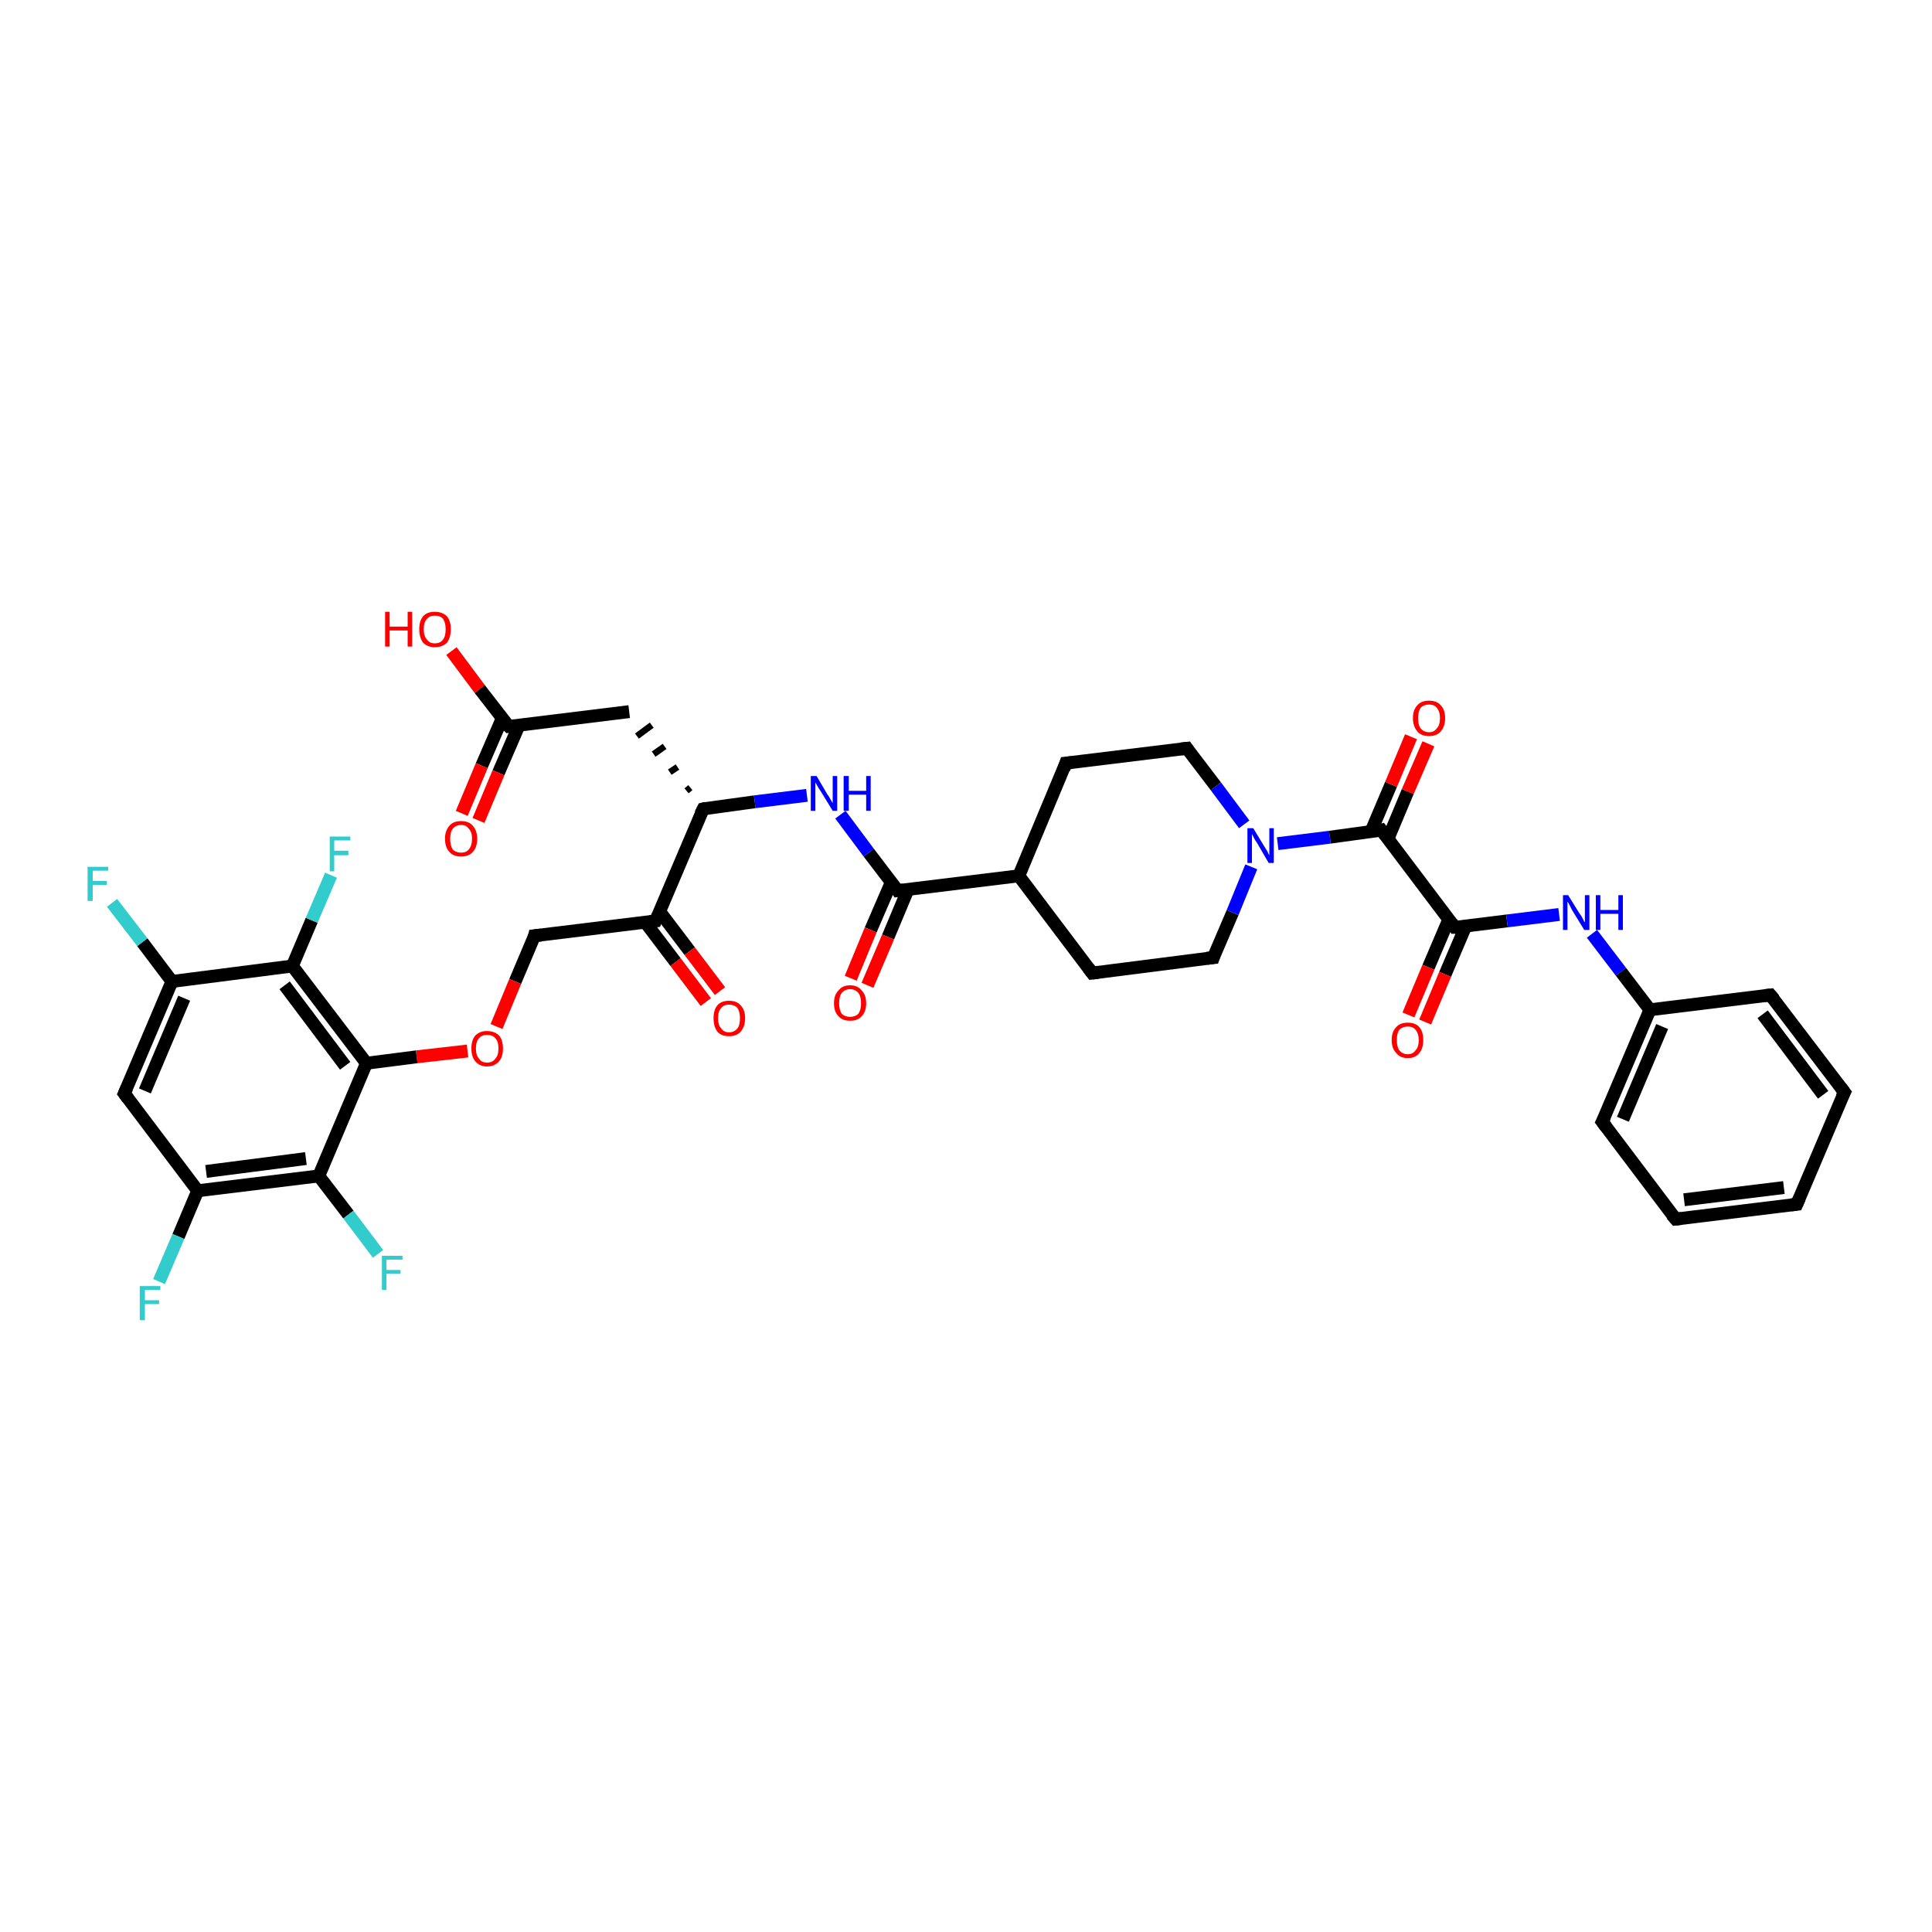 <?xml version='1.0' encoding='iso-8859-1'?>
<svg version='1.1' baseProfile='full'
              xmlns='http://www.w3.org/2000/svg'
                      xmlns:rdkit='http://www.rdkit.org/xml'
                      xmlns:xlink='http://www.w3.org/1999/xlink'
                  xml:space='preserve'
width='300px' height='300px' viewBox='0 0 300 300'>
<!-- END OF HEADER -->
<rect style='opacity:1.0;fill:#FFFFFF;stroke:none' width='300.0' height='300.0' x='0.0' y='0.0'> </rect>
<path class='bond-0 atom-0 atom-1' d='M 70.1,101.1 L 74.5,107.0' style='fill:none;fill-rule:evenodd;stroke:#FF0000;stroke-width:2.0px;stroke-linecap:butt;stroke-linejoin:miter;stroke-opacity:1' />
<path class='bond-0 atom-0 atom-1' d='M 74.5,107.0 L 79.0,112.8' style='fill:none;fill-rule:evenodd;stroke:#000000;stroke-width:2.0px;stroke-linecap:butt;stroke-linejoin:miter;stroke-opacity:1' />
<path class='bond-1 atom-1 atom-2' d='M 78.0,111.5 L 74.8,118.9' style='fill:none;fill-rule:evenodd;stroke:#000000;stroke-width:2.0px;stroke-linecap:butt;stroke-linejoin:miter;stroke-opacity:1' />
<path class='bond-1 atom-1 atom-2' d='M 74.8,118.9 L 71.7,126.3' style='fill:none;fill-rule:evenodd;stroke:#FF0000;stroke-width:2.0px;stroke-linecap:butt;stroke-linejoin:miter;stroke-opacity:1' />
<path class='bond-1 atom-1 atom-2' d='M 80.6,112.6 L 77.4,120.0' style='fill:none;fill-rule:evenodd;stroke:#000000;stroke-width:2.0px;stroke-linecap:butt;stroke-linejoin:miter;stroke-opacity:1' />
<path class='bond-1 atom-1 atom-2' d='M 77.4,120.0 L 74.3,127.4' style='fill:none;fill-rule:evenodd;stroke:#FF0000;stroke-width:2.0px;stroke-linecap:butt;stroke-linejoin:miter;stroke-opacity:1' />
<path class='bond-2 atom-1 atom-3' d='M 79.0,112.8 L 97.7,110.5' style='fill:none;fill-rule:evenodd;stroke:#000000;stroke-width:2.0px;stroke-linecap:butt;stroke-linejoin:miter;stroke-opacity:1' />
<path class='bond-3 atom-4 atom-3' d='M 107.2,122.3 L 106.6,122.8' style='fill:none;fill-rule:evenodd;stroke:#000000;stroke-width:1.0px;stroke-linecap:butt;stroke-linejoin:miter;stroke-opacity:1' />
<path class='bond-3 atom-4 atom-3' d='M 105.2,119.1 L 104.0,119.9' style='fill:none;fill-rule:evenodd;stroke:#000000;stroke-width:1.0px;stroke-linecap:butt;stroke-linejoin:miter;stroke-opacity:1' />
<path class='bond-3 atom-4 atom-3' d='M 103.2,115.9 L 101.5,117.1' style='fill:none;fill-rule:evenodd;stroke:#000000;stroke-width:1.0px;stroke-linecap:butt;stroke-linejoin:miter;stroke-opacity:1' />
<path class='bond-3 atom-4 atom-3' d='M 101.2,112.6 L 98.9,114.3' style='fill:none;fill-rule:evenodd;stroke:#000000;stroke-width:1.0px;stroke-linecap:butt;stroke-linejoin:miter;stroke-opacity:1' />
<path class='bond-4 atom-4 atom-5' d='M 109.2,125.6 L 117.2,124.5' style='fill:none;fill-rule:evenodd;stroke:#000000;stroke-width:2.0px;stroke-linecap:butt;stroke-linejoin:miter;stroke-opacity:1' />
<path class='bond-4 atom-4 atom-5' d='M 117.2,124.5 L 125.3,123.5' style='fill:none;fill-rule:evenodd;stroke:#0000FF;stroke-width:2.0px;stroke-linecap:butt;stroke-linejoin:miter;stroke-opacity:1' />
<path class='bond-5 atom-5 atom-6' d='M 130.5,126.5 L 134.9,132.4' style='fill:none;fill-rule:evenodd;stroke:#0000FF;stroke-width:2.0px;stroke-linecap:butt;stroke-linejoin:miter;stroke-opacity:1' />
<path class='bond-5 atom-5 atom-6' d='M 134.9,132.4 L 139.4,138.3' style='fill:none;fill-rule:evenodd;stroke:#000000;stroke-width:2.0px;stroke-linecap:butt;stroke-linejoin:miter;stroke-opacity:1' />
<path class='bond-6 atom-6 atom-7' d='M 138.4,137.0 L 135.2,144.4' style='fill:none;fill-rule:evenodd;stroke:#000000;stroke-width:2.0px;stroke-linecap:butt;stroke-linejoin:miter;stroke-opacity:1' />
<path class='bond-6 atom-6 atom-7' d='M 135.2,144.4 L 132.1,151.9' style='fill:none;fill-rule:evenodd;stroke:#FF0000;stroke-width:2.0px;stroke-linecap:butt;stroke-linejoin:miter;stroke-opacity:1' />
<path class='bond-6 atom-6 atom-7' d='M 141.0,138.1 L 137.9,145.5' style='fill:none;fill-rule:evenodd;stroke:#000000;stroke-width:2.0px;stroke-linecap:butt;stroke-linejoin:miter;stroke-opacity:1' />
<path class='bond-6 atom-6 atom-7' d='M 137.9,145.5 L 134.7,153.0' style='fill:none;fill-rule:evenodd;stroke:#FF0000;stroke-width:2.0px;stroke-linecap:butt;stroke-linejoin:miter;stroke-opacity:1' />
<path class='bond-7 atom-6 atom-8' d='M 139.4,138.3 L 158.2,136.0' style='fill:none;fill-rule:evenodd;stroke:#000000;stroke-width:2.0px;stroke-linecap:butt;stroke-linejoin:miter;stroke-opacity:1' />
<path class='bond-8 atom-8 atom-9' d='M 158.2,136.0 L 169.6,151.1' style='fill:none;fill-rule:evenodd;stroke:#000000;stroke-width:2.0px;stroke-linecap:butt;stroke-linejoin:miter;stroke-opacity:1' />
<path class='bond-9 atom-9 atom-10' d='M 169.6,151.1 L 188.4,148.7' style='fill:none;fill-rule:evenodd;stroke:#000000;stroke-width:2.0px;stroke-linecap:butt;stroke-linejoin:miter;stroke-opacity:1' />
<path class='bond-10 atom-10 atom-11' d='M 188.4,148.7 L 191.4,141.7' style='fill:none;fill-rule:evenodd;stroke:#000000;stroke-width:2.0px;stroke-linecap:butt;stroke-linejoin:miter;stroke-opacity:1' />
<path class='bond-10 atom-10 atom-11' d='M 191.4,141.7 L 194.3,134.6' style='fill:none;fill-rule:evenodd;stroke:#0000FF;stroke-width:2.0px;stroke-linecap:butt;stroke-linejoin:miter;stroke-opacity:1' />
<path class='bond-11 atom-11 atom-12' d='M 193.2,128.0 L 188.8,122.1' style='fill:none;fill-rule:evenodd;stroke:#0000FF;stroke-width:2.0px;stroke-linecap:butt;stroke-linejoin:miter;stroke-opacity:1' />
<path class='bond-11 atom-11 atom-12' d='M 188.8,122.1 L 184.3,116.2' style='fill:none;fill-rule:evenodd;stroke:#000000;stroke-width:2.0px;stroke-linecap:butt;stroke-linejoin:miter;stroke-opacity:1' />
<path class='bond-12 atom-12 atom-13' d='M 184.3,116.2 L 165.5,118.5' style='fill:none;fill-rule:evenodd;stroke:#000000;stroke-width:2.0px;stroke-linecap:butt;stroke-linejoin:miter;stroke-opacity:1' />
<path class='bond-13 atom-11 atom-14' d='M 198.4,131.0 L 206.5,130.0' style='fill:none;fill-rule:evenodd;stroke:#0000FF;stroke-width:2.0px;stroke-linecap:butt;stroke-linejoin:miter;stroke-opacity:1' />
<path class='bond-13 atom-11 atom-14' d='M 206.5,130.0 L 214.5,128.9' style='fill:none;fill-rule:evenodd;stroke:#000000;stroke-width:2.0px;stroke-linecap:butt;stroke-linejoin:miter;stroke-opacity:1' />
<path class='bond-14 atom-14 atom-15' d='M 215.5,130.3 L 218.6,122.9' style='fill:none;fill-rule:evenodd;stroke:#000000;stroke-width:2.0px;stroke-linecap:butt;stroke-linejoin:miter;stroke-opacity:1' />
<path class='bond-14 atom-14 atom-15' d='M 218.6,122.9 L 221.8,115.5' style='fill:none;fill-rule:evenodd;stroke:#FF0000;stroke-width:2.0px;stroke-linecap:butt;stroke-linejoin:miter;stroke-opacity:1' />
<path class='bond-14 atom-14 atom-15' d='M 212.9,129.1 L 216.0,121.8' style='fill:none;fill-rule:evenodd;stroke:#000000;stroke-width:2.0px;stroke-linecap:butt;stroke-linejoin:miter;stroke-opacity:1' />
<path class='bond-14 atom-14 atom-15' d='M 216.0,121.8 L 219.1,114.4' style='fill:none;fill-rule:evenodd;stroke:#FF0000;stroke-width:2.0px;stroke-linecap:butt;stroke-linejoin:miter;stroke-opacity:1' />
<path class='bond-15 atom-14 atom-16' d='M 214.5,128.9 L 225.9,144.0' style='fill:none;fill-rule:evenodd;stroke:#000000;stroke-width:2.0px;stroke-linecap:butt;stroke-linejoin:miter;stroke-opacity:1' />
<path class='bond-16 atom-16 atom-17' d='M 225.0,142.7 L 221.8,150.2' style='fill:none;fill-rule:evenodd;stroke:#000000;stroke-width:2.0px;stroke-linecap:butt;stroke-linejoin:miter;stroke-opacity:1' />
<path class='bond-16 atom-16 atom-17' d='M 221.8,150.2 L 218.7,157.6' style='fill:none;fill-rule:evenodd;stroke:#FF0000;stroke-width:2.0px;stroke-linecap:butt;stroke-linejoin:miter;stroke-opacity:1' />
<path class='bond-16 atom-16 atom-17' d='M 227.6,143.8 L 224.4,151.3' style='fill:none;fill-rule:evenodd;stroke:#000000;stroke-width:2.0px;stroke-linecap:butt;stroke-linejoin:miter;stroke-opacity:1' />
<path class='bond-16 atom-16 atom-17' d='M 224.4,151.3 L 221.3,158.7' style='fill:none;fill-rule:evenodd;stroke:#FF0000;stroke-width:2.0px;stroke-linecap:butt;stroke-linejoin:miter;stroke-opacity:1' />
<path class='bond-17 atom-16 atom-18' d='M 225.9,144.0 L 234.0,143.0' style='fill:none;fill-rule:evenodd;stroke:#000000;stroke-width:2.0px;stroke-linecap:butt;stroke-linejoin:miter;stroke-opacity:1' />
<path class='bond-17 atom-16 atom-18' d='M 234.0,143.0 L 242.1,142.0' style='fill:none;fill-rule:evenodd;stroke:#0000FF;stroke-width:2.0px;stroke-linecap:butt;stroke-linejoin:miter;stroke-opacity:1' />
<path class='bond-18 atom-18 atom-19' d='M 247.2,145.0 L 251.7,150.9' style='fill:none;fill-rule:evenodd;stroke:#0000FF;stroke-width:2.0px;stroke-linecap:butt;stroke-linejoin:miter;stroke-opacity:1' />
<path class='bond-18 atom-18 atom-19' d='M 251.7,150.9 L 256.2,156.8' style='fill:none;fill-rule:evenodd;stroke:#000000;stroke-width:2.0px;stroke-linecap:butt;stroke-linejoin:miter;stroke-opacity:1' />
<path class='bond-19 atom-19 atom-20' d='M 256.2,156.8 L 248.8,174.2' style='fill:none;fill-rule:evenodd;stroke:#000000;stroke-width:2.0px;stroke-linecap:butt;stroke-linejoin:miter;stroke-opacity:1' />
<path class='bond-19 atom-19 atom-20' d='M 258.1,159.4 L 252.0,173.8' style='fill:none;fill-rule:evenodd;stroke:#000000;stroke-width:2.0px;stroke-linecap:butt;stroke-linejoin:miter;stroke-opacity:1' />
<path class='bond-20 atom-20 atom-21' d='M 248.8,174.2 L 260.2,189.3' style='fill:none;fill-rule:evenodd;stroke:#000000;stroke-width:2.0px;stroke-linecap:butt;stroke-linejoin:miter;stroke-opacity:1' />
<path class='bond-21 atom-21 atom-22' d='M 260.2,189.3 L 279.0,187.0' style='fill:none;fill-rule:evenodd;stroke:#000000;stroke-width:2.0px;stroke-linecap:butt;stroke-linejoin:miter;stroke-opacity:1' />
<path class='bond-21 atom-21 atom-22' d='M 261.5,186.3 L 277.0,184.4' style='fill:none;fill-rule:evenodd;stroke:#000000;stroke-width:2.0px;stroke-linecap:butt;stroke-linejoin:miter;stroke-opacity:1' />
<path class='bond-22 atom-22 atom-23' d='M 279.0,187.0 L 286.4,169.6' style='fill:none;fill-rule:evenodd;stroke:#000000;stroke-width:2.0px;stroke-linecap:butt;stroke-linejoin:miter;stroke-opacity:1' />
<path class='bond-23 atom-23 atom-24' d='M 286.4,169.6 L 274.9,154.5' style='fill:none;fill-rule:evenodd;stroke:#000000;stroke-width:2.0px;stroke-linecap:butt;stroke-linejoin:miter;stroke-opacity:1' />
<path class='bond-23 atom-23 atom-24' d='M 283.1,170.0 L 273.7,157.5' style='fill:none;fill-rule:evenodd;stroke:#000000;stroke-width:2.0px;stroke-linecap:butt;stroke-linejoin:miter;stroke-opacity:1' />
<path class='bond-24 atom-4 atom-25' d='M 109.2,125.6 L 101.8,143.0' style='fill:none;fill-rule:evenodd;stroke:#000000;stroke-width:2.0px;stroke-linecap:butt;stroke-linejoin:miter;stroke-opacity:1' />
<path class='bond-25 atom-25 atom-26' d='M 100.2,143.2 L 104.9,149.4' style='fill:none;fill-rule:evenodd;stroke:#000000;stroke-width:2.0px;stroke-linecap:butt;stroke-linejoin:miter;stroke-opacity:1' />
<path class='bond-25 atom-25 atom-26' d='M 104.9,149.4 L 109.6,155.6' style='fill:none;fill-rule:evenodd;stroke:#FF0000;stroke-width:2.0px;stroke-linecap:butt;stroke-linejoin:miter;stroke-opacity:1' />
<path class='bond-25 atom-25 atom-26' d='M 102.4,141.5 L 107.1,147.7' style='fill:none;fill-rule:evenodd;stroke:#000000;stroke-width:2.0px;stroke-linecap:butt;stroke-linejoin:miter;stroke-opacity:1' />
<path class='bond-25 atom-25 atom-26' d='M 107.1,147.7 L 111.8,153.9' style='fill:none;fill-rule:evenodd;stroke:#FF0000;stroke-width:2.0px;stroke-linecap:butt;stroke-linejoin:miter;stroke-opacity:1' />
<path class='bond-26 atom-25 atom-27' d='M 101.8,143.0 L 83.0,145.3' style='fill:none;fill-rule:evenodd;stroke:#000000;stroke-width:2.0px;stroke-linecap:butt;stroke-linejoin:miter;stroke-opacity:1' />
<path class='bond-27 atom-27 atom-28' d='M 83.0,145.3 L 80.0,152.4' style='fill:none;fill-rule:evenodd;stroke:#000000;stroke-width:2.0px;stroke-linecap:butt;stroke-linejoin:miter;stroke-opacity:1' />
<path class='bond-27 atom-27 atom-28' d='M 80.0,152.4 L 77.1,159.4' style='fill:none;fill-rule:evenodd;stroke:#FF0000;stroke-width:2.0px;stroke-linecap:butt;stroke-linejoin:miter;stroke-opacity:1' />
<path class='bond-28 atom-28 atom-29' d='M 72.6,163.2 L 64.7,164.1' style='fill:none;fill-rule:evenodd;stroke:#FF0000;stroke-width:2.0px;stroke-linecap:butt;stroke-linejoin:miter;stroke-opacity:1' />
<path class='bond-28 atom-28 atom-29' d='M 64.7,164.1 L 56.9,165.1' style='fill:none;fill-rule:evenodd;stroke:#000000;stroke-width:2.0px;stroke-linecap:butt;stroke-linejoin:miter;stroke-opacity:1' />
<path class='bond-29 atom-29 atom-30' d='M 56.9,165.1 L 45.4,150.0' style='fill:none;fill-rule:evenodd;stroke:#000000;stroke-width:2.0px;stroke-linecap:butt;stroke-linejoin:miter;stroke-opacity:1' />
<path class='bond-29 atom-29 atom-30' d='M 53.6,165.5 L 44.2,153.0' style='fill:none;fill-rule:evenodd;stroke:#000000;stroke-width:2.0px;stroke-linecap:butt;stroke-linejoin:miter;stroke-opacity:1' />
<path class='bond-30 atom-30 atom-31' d='M 45.4,150.0 L 48.4,142.9' style='fill:none;fill-rule:evenodd;stroke:#000000;stroke-width:2.0px;stroke-linecap:butt;stroke-linejoin:miter;stroke-opacity:1' />
<path class='bond-30 atom-30 atom-31' d='M 48.4,142.9 L 51.4,135.9' style='fill:none;fill-rule:evenodd;stroke:#33CCCC;stroke-width:2.0px;stroke-linecap:butt;stroke-linejoin:miter;stroke-opacity:1' />
<path class='bond-31 atom-30 atom-32' d='M 45.4,150.0 L 26.7,152.4' style='fill:none;fill-rule:evenodd;stroke:#000000;stroke-width:2.0px;stroke-linecap:butt;stroke-linejoin:miter;stroke-opacity:1' />
<path class='bond-32 atom-32 atom-33' d='M 26.7,152.4 L 22.1,146.3' style='fill:none;fill-rule:evenodd;stroke:#000000;stroke-width:2.0px;stroke-linecap:butt;stroke-linejoin:miter;stroke-opacity:1' />
<path class='bond-32 atom-32 atom-33' d='M 22.1,146.3 L 17.4,140.2' style='fill:none;fill-rule:evenodd;stroke:#33CCCC;stroke-width:2.0px;stroke-linecap:butt;stroke-linejoin:miter;stroke-opacity:1' />
<path class='bond-33 atom-32 atom-34' d='M 26.7,152.4 L 19.3,169.8' style='fill:none;fill-rule:evenodd;stroke:#000000;stroke-width:2.0px;stroke-linecap:butt;stroke-linejoin:miter;stroke-opacity:1' />
<path class='bond-33 atom-32 atom-34' d='M 28.6,155.0 L 22.5,169.4' style='fill:none;fill-rule:evenodd;stroke:#000000;stroke-width:2.0px;stroke-linecap:butt;stroke-linejoin:miter;stroke-opacity:1' />
<path class='bond-34 atom-34 atom-35' d='M 19.3,169.8 L 30.7,184.9' style='fill:none;fill-rule:evenodd;stroke:#000000;stroke-width:2.0px;stroke-linecap:butt;stroke-linejoin:miter;stroke-opacity:1' />
<path class='bond-35 atom-35 atom-36' d='M 30.7,184.9 L 27.7,192.0' style='fill:none;fill-rule:evenodd;stroke:#000000;stroke-width:2.0px;stroke-linecap:butt;stroke-linejoin:miter;stroke-opacity:1' />
<path class='bond-35 atom-35 atom-36' d='M 27.7,192.0 L 24.7,199.0' style='fill:none;fill-rule:evenodd;stroke:#33CCCC;stroke-width:2.0px;stroke-linecap:butt;stroke-linejoin:miter;stroke-opacity:1' />
<path class='bond-36 atom-35 atom-37' d='M 30.7,184.9 L 49.5,182.6' style='fill:none;fill-rule:evenodd;stroke:#000000;stroke-width:2.0px;stroke-linecap:butt;stroke-linejoin:miter;stroke-opacity:1' />
<path class='bond-36 atom-35 atom-37' d='M 32.0,181.9 L 47.5,179.9' style='fill:none;fill-rule:evenodd;stroke:#000000;stroke-width:2.0px;stroke-linecap:butt;stroke-linejoin:miter;stroke-opacity:1' />
<path class='bond-37 atom-37 atom-38' d='M 49.5,182.6 L 54.1,188.6' style='fill:none;fill-rule:evenodd;stroke:#000000;stroke-width:2.0px;stroke-linecap:butt;stroke-linejoin:miter;stroke-opacity:1' />
<path class='bond-37 atom-37 atom-38' d='M 54.1,188.6 L 58.7,194.7' style='fill:none;fill-rule:evenodd;stroke:#33CCCC;stroke-width:2.0px;stroke-linecap:butt;stroke-linejoin:miter;stroke-opacity:1' />
<path class='bond-38 atom-13 atom-8' d='M 165.5,118.5 L 158.2,136.0' style='fill:none;fill-rule:evenodd;stroke:#000000;stroke-width:2.0px;stroke-linecap:butt;stroke-linejoin:miter;stroke-opacity:1' />
<path class='bond-39 atom-24 atom-19' d='M 274.9,154.5 L 256.2,156.8' style='fill:none;fill-rule:evenodd;stroke:#000000;stroke-width:2.0px;stroke-linecap:butt;stroke-linejoin:miter;stroke-opacity:1' />
<path class='bond-40 atom-37 atom-29' d='M 49.5,182.6 L 56.9,165.1' style='fill:none;fill-rule:evenodd;stroke:#000000;stroke-width:2.0px;stroke-linecap:butt;stroke-linejoin:miter;stroke-opacity:1' />
<path d='M 78.7,112.5 L 79.0,112.8 L 79.9,112.7' style='fill:none;stroke:#000000;stroke-width:2.0px;stroke-linecap:butt;stroke-linejoin:miter;stroke-opacity:1;' />
<path d='M 109.6,125.5 L 109.2,125.6 L 108.8,126.4' style='fill:none;stroke:#000000;stroke-width:2.0px;stroke-linecap:butt;stroke-linejoin:miter;stroke-opacity:1;' />
<path d='M 139.2,138.0 L 139.4,138.3 L 140.3,138.2' style='fill:none;stroke:#000000;stroke-width:2.0px;stroke-linecap:butt;stroke-linejoin:miter;stroke-opacity:1;' />
<path d='M 169.0,150.3 L 169.6,151.1 L 170.5,151.0' style='fill:none;stroke:#000000;stroke-width:2.0px;stroke-linecap:butt;stroke-linejoin:miter;stroke-opacity:1;' />
<path d='M 187.4,148.8 L 188.4,148.7 L 188.5,148.4' style='fill:none;stroke:#000000;stroke-width:2.0px;stroke-linecap:butt;stroke-linejoin:miter;stroke-opacity:1;' />
<path d='M 184.5,116.5 L 184.3,116.2 L 183.4,116.3' style='fill:none;stroke:#000000;stroke-width:2.0px;stroke-linecap:butt;stroke-linejoin:miter;stroke-opacity:1;' />
<path d='M 166.5,118.4 L 165.5,118.5 L 165.2,119.4' style='fill:none;stroke:#000000;stroke-width:2.0px;stroke-linecap:butt;stroke-linejoin:miter;stroke-opacity:1;' />
<path d='M 214.1,129.0 L 214.5,128.9 L 215.1,129.7' style='fill:none;stroke:#000000;stroke-width:2.0px;stroke-linecap:butt;stroke-linejoin:miter;stroke-opacity:1;' />
<path d='M 225.4,143.3 L 225.9,144.0 L 226.4,144.0' style='fill:none;stroke:#000000;stroke-width:2.0px;stroke-linecap:butt;stroke-linejoin:miter;stroke-opacity:1;' />
<path d='M 249.2,173.4 L 248.8,174.2 L 249.4,175.0' style='fill:none;stroke:#000000;stroke-width:2.0px;stroke-linecap:butt;stroke-linejoin:miter;stroke-opacity:1;' />
<path d='M 259.6,188.6 L 260.2,189.3 L 261.1,189.2' style='fill:none;stroke:#000000;stroke-width:2.0px;stroke-linecap:butt;stroke-linejoin:miter;stroke-opacity:1;' />
<path d='M 278.1,187.1 L 279.0,187.0 L 279.4,186.1' style='fill:none;stroke:#000000;stroke-width:2.0px;stroke-linecap:butt;stroke-linejoin:miter;stroke-opacity:1;' />
<path d='M 286.0,170.4 L 286.4,169.6 L 285.8,168.8' style='fill:none;stroke:#000000;stroke-width:2.0px;stroke-linecap:butt;stroke-linejoin:miter;stroke-opacity:1;' />
<path d='M 275.5,155.2 L 274.9,154.5 L 274.0,154.6' style='fill:none;stroke:#000000;stroke-width:2.0px;stroke-linecap:butt;stroke-linejoin:miter;stroke-opacity:1;' />
<path d='M 102.2,142.1 L 101.8,143.0 L 100.9,143.1' style='fill:none;stroke:#000000;stroke-width:2.0px;stroke-linecap:butt;stroke-linejoin:miter;stroke-opacity:1;' />
<path d='M 84.0,145.2 L 83.0,145.3 L 82.9,145.7' style='fill:none;stroke:#000000;stroke-width:2.0px;stroke-linecap:butt;stroke-linejoin:miter;stroke-opacity:1;' />
<path d='M 19.7,168.9 L 19.3,169.8 L 19.9,170.6' style='fill:none;stroke:#000000;stroke-width:2.0px;stroke-linecap:butt;stroke-linejoin:miter;stroke-opacity:1;' />
<path class='atom-0' d='M 59.8 95.0
L 60.5 95.0
L 60.5 97.3
L 63.3 97.3
L 63.3 95.0
L 64.0 95.0
L 64.0 100.4
L 63.3 100.4
L 63.3 97.9
L 60.5 97.9
L 60.5 100.4
L 59.8 100.4
L 59.8 95.0
' fill='#FF0000'/>
<path class='atom-0' d='M 65.1 97.7
Q 65.1 96.4, 65.7 95.7
Q 66.3 95.0, 67.5 95.0
Q 68.7 95.0, 69.4 95.7
Q 70.0 96.4, 70.0 97.7
Q 70.0 99.0, 69.4 99.8
Q 68.7 100.5, 67.5 100.5
Q 66.4 100.5, 65.7 99.8
Q 65.1 99.0, 65.1 97.7
M 67.5 99.9
Q 68.4 99.9, 68.8 99.3
Q 69.2 98.8, 69.2 97.7
Q 69.2 96.7, 68.8 96.1
Q 68.4 95.6, 67.5 95.6
Q 66.7 95.6, 66.3 96.1
Q 65.8 96.6, 65.8 97.7
Q 65.8 98.8, 66.3 99.3
Q 66.7 99.9, 67.5 99.9
' fill='#FF0000'/>
<path class='atom-2' d='M 69.1 130.2
Q 69.1 129.0, 69.8 128.2
Q 70.4 127.5, 71.6 127.5
Q 72.8 127.5, 73.4 128.2
Q 74.1 129.0, 74.1 130.2
Q 74.1 131.6, 73.4 132.3
Q 72.8 133.0, 71.6 133.0
Q 70.4 133.0, 69.8 132.3
Q 69.1 131.6, 69.1 130.2
M 71.6 132.4
Q 72.4 132.4, 72.8 131.9
Q 73.3 131.3, 73.3 130.2
Q 73.3 129.2, 72.8 128.7
Q 72.4 128.1, 71.6 128.1
Q 70.8 128.1, 70.3 128.7
Q 69.9 129.2, 69.9 130.2
Q 69.9 131.3, 70.3 131.9
Q 70.8 132.4, 71.6 132.4
' fill='#FF0000'/>
<path class='atom-5' d='M 126.8 120.5
L 128.5 123.4
Q 128.7 123.6, 129.0 124.2
Q 129.3 124.7, 129.3 124.7
L 129.3 120.5
L 130.0 120.5
L 130.0 125.9
L 129.3 125.9
L 127.4 122.8
Q 127.1 122.4, 126.9 122.0
Q 126.7 121.6, 126.6 121.5
L 126.6 125.9
L 125.9 125.9
L 125.9 120.5
L 126.8 120.5
' fill='#0000FF'/>
<path class='atom-5' d='M 131.0 120.5
L 131.8 120.5
L 131.8 122.8
L 134.5 122.8
L 134.5 120.5
L 135.2 120.5
L 135.2 125.9
L 134.5 125.9
L 134.5 123.4
L 131.8 123.4
L 131.8 125.9
L 131.0 125.9
L 131.0 120.5
' fill='#0000FF'/>
<path class='atom-7' d='M 129.5 155.8
Q 129.5 154.5, 130.2 153.8
Q 130.8 153.0, 132.0 153.0
Q 133.2 153.0, 133.8 153.8
Q 134.5 154.5, 134.5 155.8
Q 134.5 157.1, 133.8 157.8
Q 133.2 158.5, 132.0 158.5
Q 130.8 158.5, 130.2 157.8
Q 129.5 157.1, 129.5 155.8
M 132.0 157.9
Q 132.8 157.9, 133.3 157.4
Q 133.7 156.8, 133.7 155.8
Q 133.7 154.7, 133.3 154.2
Q 132.8 153.6, 132.0 153.6
Q 131.2 153.6, 130.7 154.2
Q 130.3 154.7, 130.3 155.8
Q 130.3 156.8, 130.7 157.4
Q 131.2 157.9, 132.0 157.9
' fill='#FF0000'/>
<path class='atom-11' d='M 194.6 128.6
L 196.3 131.4
Q 196.5 131.7, 196.8 132.2
Q 197.0 132.7, 197.1 132.8
L 197.1 128.6
L 197.8 128.6
L 197.8 134.0
L 197.0 134.0
L 195.2 130.9
Q 194.9 130.5, 194.7 130.1
Q 194.5 129.7, 194.4 129.5
L 194.4 134.0
L 193.7 134.0
L 193.7 128.6
L 194.6 128.6
' fill='#0000FF'/>
<path class='atom-15' d='M 219.4 111.5
Q 219.4 110.2, 220.1 109.5
Q 220.7 108.8, 221.9 108.8
Q 223.1 108.8, 223.7 109.5
Q 224.4 110.2, 224.4 111.5
Q 224.4 112.8, 223.7 113.6
Q 223.1 114.3, 221.9 114.3
Q 220.7 114.3, 220.1 113.6
Q 219.4 112.8, 219.4 111.5
M 221.9 113.7
Q 222.7 113.7, 223.1 113.1
Q 223.6 112.6, 223.6 111.5
Q 223.6 110.5, 223.1 109.9
Q 222.7 109.4, 221.9 109.4
Q 221.1 109.4, 220.6 109.9
Q 220.2 110.5, 220.2 111.5
Q 220.2 112.6, 220.6 113.1
Q 221.1 113.7, 221.9 113.7
' fill='#FF0000'/>
<path class='atom-17' d='M 216.1 161.5
Q 216.1 160.2, 216.8 159.5
Q 217.4 158.8, 218.6 158.8
Q 219.8 158.8, 220.4 159.5
Q 221.0 160.2, 221.0 161.5
Q 221.0 162.8, 220.4 163.5
Q 219.8 164.3, 218.6 164.3
Q 217.4 164.3, 216.8 163.5
Q 216.1 162.8, 216.1 161.5
M 218.6 163.7
Q 219.4 163.7, 219.8 163.1
Q 220.3 162.6, 220.3 161.5
Q 220.3 160.5, 219.8 159.9
Q 219.4 159.4, 218.6 159.4
Q 217.8 159.4, 217.3 159.9
Q 216.9 160.4, 216.9 161.5
Q 216.9 162.6, 217.3 163.1
Q 217.8 163.7, 218.6 163.7
' fill='#FF0000'/>
<path class='atom-18' d='M 243.5 139.0
L 245.3 141.9
Q 245.5 142.1, 245.8 142.7
Q 246.0 143.2, 246.1 143.2
L 246.1 139.0
L 246.8 139.0
L 246.8 144.4
L 246.0 144.4
L 244.1 141.3
Q 243.9 140.9, 243.7 140.5
Q 243.5 140.1, 243.4 140.0
L 243.4 144.4
L 242.7 144.4
L 242.7 139.0
L 243.5 139.0
' fill='#0000FF'/>
<path class='atom-18' d='M 247.8 139.0
L 248.5 139.0
L 248.5 141.3
L 251.3 141.3
L 251.3 139.0
L 252.0 139.0
L 252.0 144.4
L 251.3 144.4
L 251.3 141.9
L 248.5 141.9
L 248.5 144.4
L 247.8 144.4
L 247.8 139.0
' fill='#0000FF'/>
<path class='atom-26' d='M 110.8 158.1
Q 110.8 156.8, 111.4 156.1
Q 112.0 155.4, 113.2 155.4
Q 114.4 155.4, 115.0 156.1
Q 115.7 156.8, 115.7 158.1
Q 115.7 159.4, 115.0 160.2
Q 114.4 160.9, 113.2 160.9
Q 112.0 160.9, 111.4 160.2
Q 110.8 159.4, 110.8 158.1
M 113.2 160.3
Q 114.0 160.3, 114.5 159.7
Q 114.9 159.2, 114.9 158.1
Q 114.9 157.1, 114.5 156.5
Q 114.0 156.0, 113.2 156.0
Q 112.4 156.0, 112.0 156.5
Q 111.5 157.0, 111.5 158.1
Q 111.5 159.2, 112.0 159.7
Q 112.4 160.3, 113.2 160.3
' fill='#FF0000'/>
<path class='atom-28' d='M 73.2 162.8
Q 73.2 161.5, 73.8 160.8
Q 74.5 160.1, 75.6 160.1
Q 76.8 160.1, 77.5 160.8
Q 78.1 161.5, 78.1 162.8
Q 78.1 164.1, 77.5 164.8
Q 76.8 165.6, 75.6 165.6
Q 74.5 165.6, 73.8 164.8
Q 73.2 164.1, 73.2 162.8
M 75.6 165.0
Q 76.5 165.0, 76.9 164.4
Q 77.4 163.9, 77.4 162.8
Q 77.4 161.7, 76.9 161.2
Q 76.5 160.7, 75.6 160.7
Q 74.8 160.7, 74.4 161.2
Q 73.9 161.7, 73.9 162.8
Q 73.9 163.9, 74.4 164.4
Q 74.8 165.0, 75.6 165.0
' fill='#FF0000'/>
<path class='atom-31' d='M 51.2 129.9
L 54.4 129.9
L 54.4 130.5
L 51.9 130.5
L 51.9 132.1
L 54.1 132.1
L 54.1 132.8
L 51.9 132.8
L 51.9 135.3
L 51.2 135.3
L 51.2 129.9
' fill='#33CCCC'/>
<path class='atom-33' d='M 13.6 134.6
L 16.8 134.6
L 16.8 135.2
L 14.4 135.2
L 14.4 136.8
L 16.6 136.8
L 16.6 137.4
L 14.4 137.4
L 14.4 139.9
L 13.6 139.9
L 13.6 134.6
' fill='#33CCCC'/>
<path class='atom-36' d='M 21.7 199.7
L 24.9 199.7
L 24.9 200.3
L 22.5 200.3
L 22.5 201.9
L 24.7 201.9
L 24.7 202.5
L 22.5 202.5
L 22.5 205.0
L 21.7 205.0
L 21.7 199.7
' fill='#33CCCC'/>
<path class='atom-38' d='M 59.3 195.0
L 62.5 195.0
L 62.5 195.6
L 60.0 195.6
L 60.0 197.2
L 62.2 197.2
L 62.2 197.8
L 60.0 197.8
L 60.0 200.3
L 59.3 200.3
L 59.3 195.0
' fill='#33CCCC'/>
</svg>
